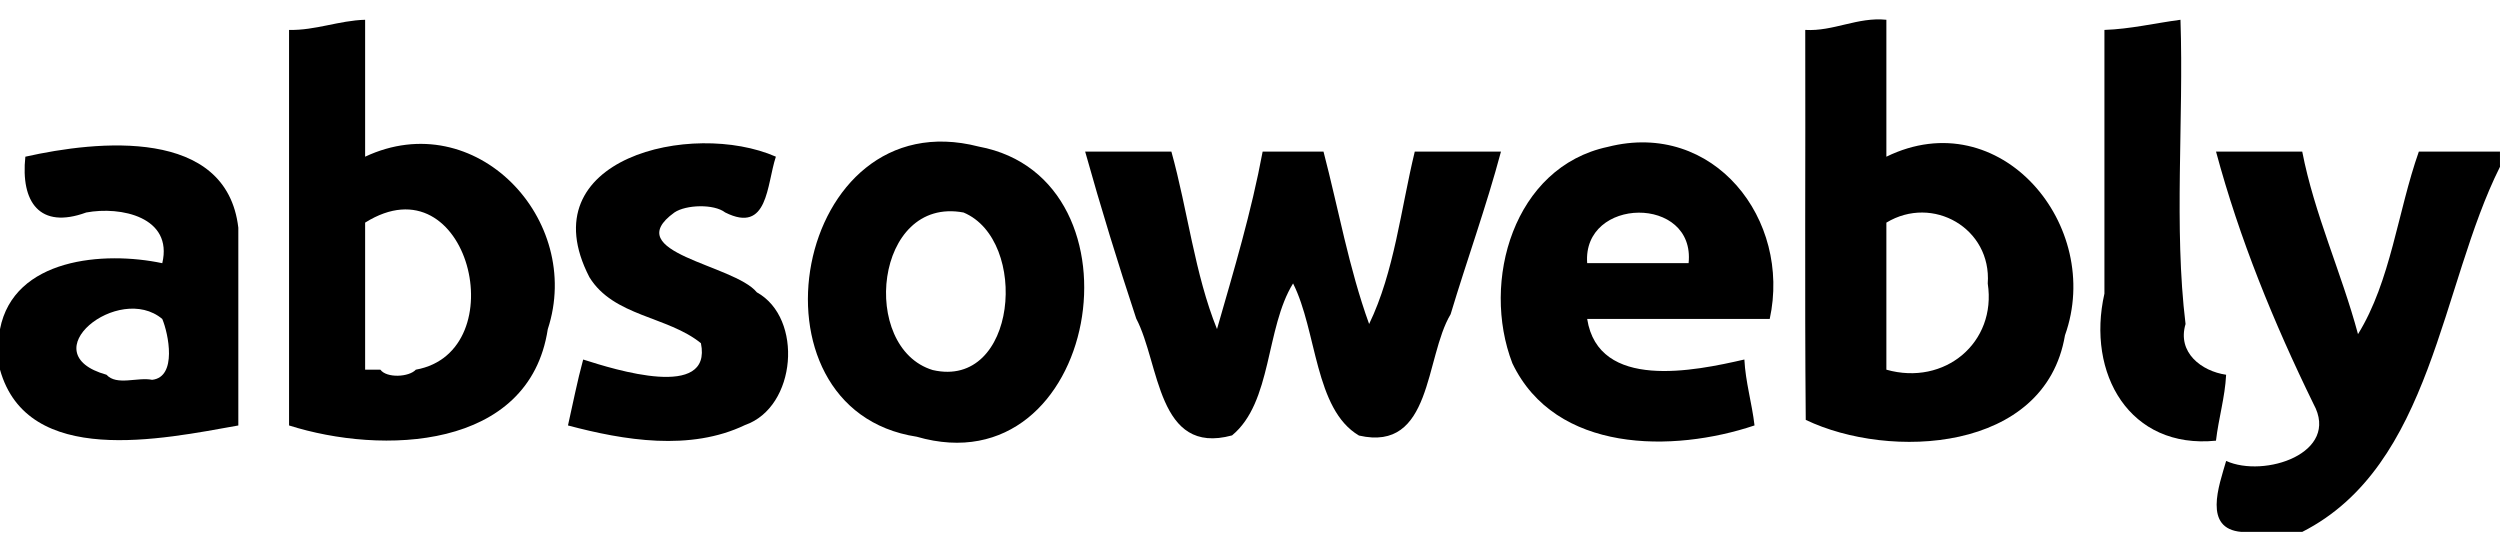 <svg width="100" height="22" viewBox="0 0 100 22" fill="none" xmlns="http://www.w3.org/2000/svg">
<path d="M11.562 1.197C11.562 6.47 11.562 11.744 11.562 17.018C15.266 18.195 21.171 18.018 21.911 13.168C23.351 8.779 19.013 4.197 14.605 6.268C14.605 4.442 14.605 2.617 14.605 0.791C13.56 0.819 12.615 1.221 11.562 1.197ZM16.633 14.787C16.364 15.085 15.469 15.134 15.214 14.787C15.011 14.787 14.808 14.787 14.605 14.787C14.605 12.825 14.605 10.866 14.605 8.905C18.743 6.312 20.633 14.069 16.633 14.787Z" fill="black"/>
<path d="M75.455 0.791C74.305 0.672 73.34 1.262 72.21 1.197C72.224 6.396 72.184 11.597 72.23 16.795C75.573 18.398 81.808 18.108 82.599 13.412C84.165 9.035 80.003 4.047 75.455 6.268C75.455 4.443 75.455 2.617 75.455 0.791ZM75.455 14.787C75.455 12.826 75.455 10.866 75.455 8.905C77.309 7.783 79.668 9.132 79.51 11.341C79.871 13.708 77.782 15.447 75.455 14.787Z" fill="black"/>
<path d="M87.422 12.961C86.95 9.087 87.353 4.817 87.219 0.791C86.201 0.925 85.215 1.162 84.177 1.197C84.177 4.712 84.177 8.229 84.177 11.744C83.451 14.947 85.185 17.975 88.639 17.627C88.743 16.734 89 15.89 89.045 14.99C88.063 14.848 87.079 14.103 87.422 12.961Z" fill="black"/>
<path d="M0 13.165C0 13.706 0 14.246 0 14.787C1.101 18.714 6.475 17.564 9.533 17.019C9.533 14.382 9.533 11.745 9.533 9.108C9.061 5.082 3.903 5.619 1.014 6.268C0.821 8.08 1.584 9.183 3.448 8.5C4.832 8.24 6.929 8.682 6.491 10.528C4.16 10.035 0.552 10.321 0 13.165ZM6.491 12.759C6.736 13.337 7.097 15.082 6.085 15.193C5.509 15.073 4.669 15.441 4.26 14.99C1.191 14.132 4.752 11.293 6.491 12.759Z" fill="black"/>
<path d="M26.978 8.498C27.441 8.186 28.558 8.15 29.007 8.498C30.733 9.365 30.662 7.389 31.035 6.267C27.688 4.797 21.118 6.33 23.577 11.089C24.542 12.661 26.704 12.644 28.037 13.728C28.504 16.016 24.599 14.788 23.327 14.381C23.09 15.249 22.918 16.141 22.719 17.018C24.962 17.616 27.609 18.054 29.802 17.001C31.863 16.285 32.141 12.726 30.274 11.693C29.36 10.573 24.735 10.115 26.978 8.498Z" fill="black"/>
<path d="M39.149 5.863C31.735 3.95 29.539 16.376 36.67 17.469C43.958 19.581 46.056 7.149 39.149 5.863ZM38.541 8.5C41.179 9.603 40.691 15.581 37.309 14.802C34.376 13.911 34.979 7.838 38.541 8.5Z" fill="black"/>
<path d="M70.789 12.757C71.656 8.78 68.55 4.794 64.313 5.875C60.548 6.674 59.232 11.254 60.495 14.532C62.215 18.128 66.921 18.112 70.181 17.017C70.078 16.124 69.82 15.281 69.775 14.38C67.773 14.842 63.938 15.633 63.487 12.757C65.921 12.757 68.355 12.757 70.789 12.757ZM67.544 10.526C66.191 10.526 64.84 10.526 63.487 10.526C63.291 7.865 67.824 7.802 67.544 10.526Z" fill="black"/>
<path d="M46.855 6.063C45.704 6.063 44.556 6.063 43.406 6.063C44.035 8.309 44.717 10.532 45.449 12.743C46.398 14.548 46.282 18.234 49.282 17.416C50.889 16.092 50.617 13.124 51.723 11.337C52.682 13.238 52.581 16.374 54.359 17.422C57.301 18.096 56.988 14.299 58.025 12.569C58.678 10.396 59.455 8.254 60.039 6.063C58.889 6.063 57.741 6.063 56.591 6.063C56.033 8.364 55.775 10.873 54.765 12.96C53.954 10.719 53.54 8.362 52.94 6.063C52.128 6.063 51.317 6.063 50.506 6.063C50.057 8.477 49.355 10.814 48.68 13.163C47.79 10.966 47.506 8.4 46.855 6.063Z" fill="black"/>
<path d="M89.655 21.276H92.089C97.294 18.633 97.62 11.422 99.999 6.672V6.063C98.918 6.063 97.835 6.063 96.754 6.063C95.906 8.465 95.635 11.238 94.32 13.366C93.663 10.913 92.574 8.566 92.089 6.063C90.939 6.063 89.791 6.063 88.641 6.063C89.58 9.556 90.947 12.897 92.541 16.159C93.624 18.128 90.568 19.13 89.046 18.437C88.756 19.439 88.119 21.146 89.655 21.276Z" fill="black"/>
</svg>

